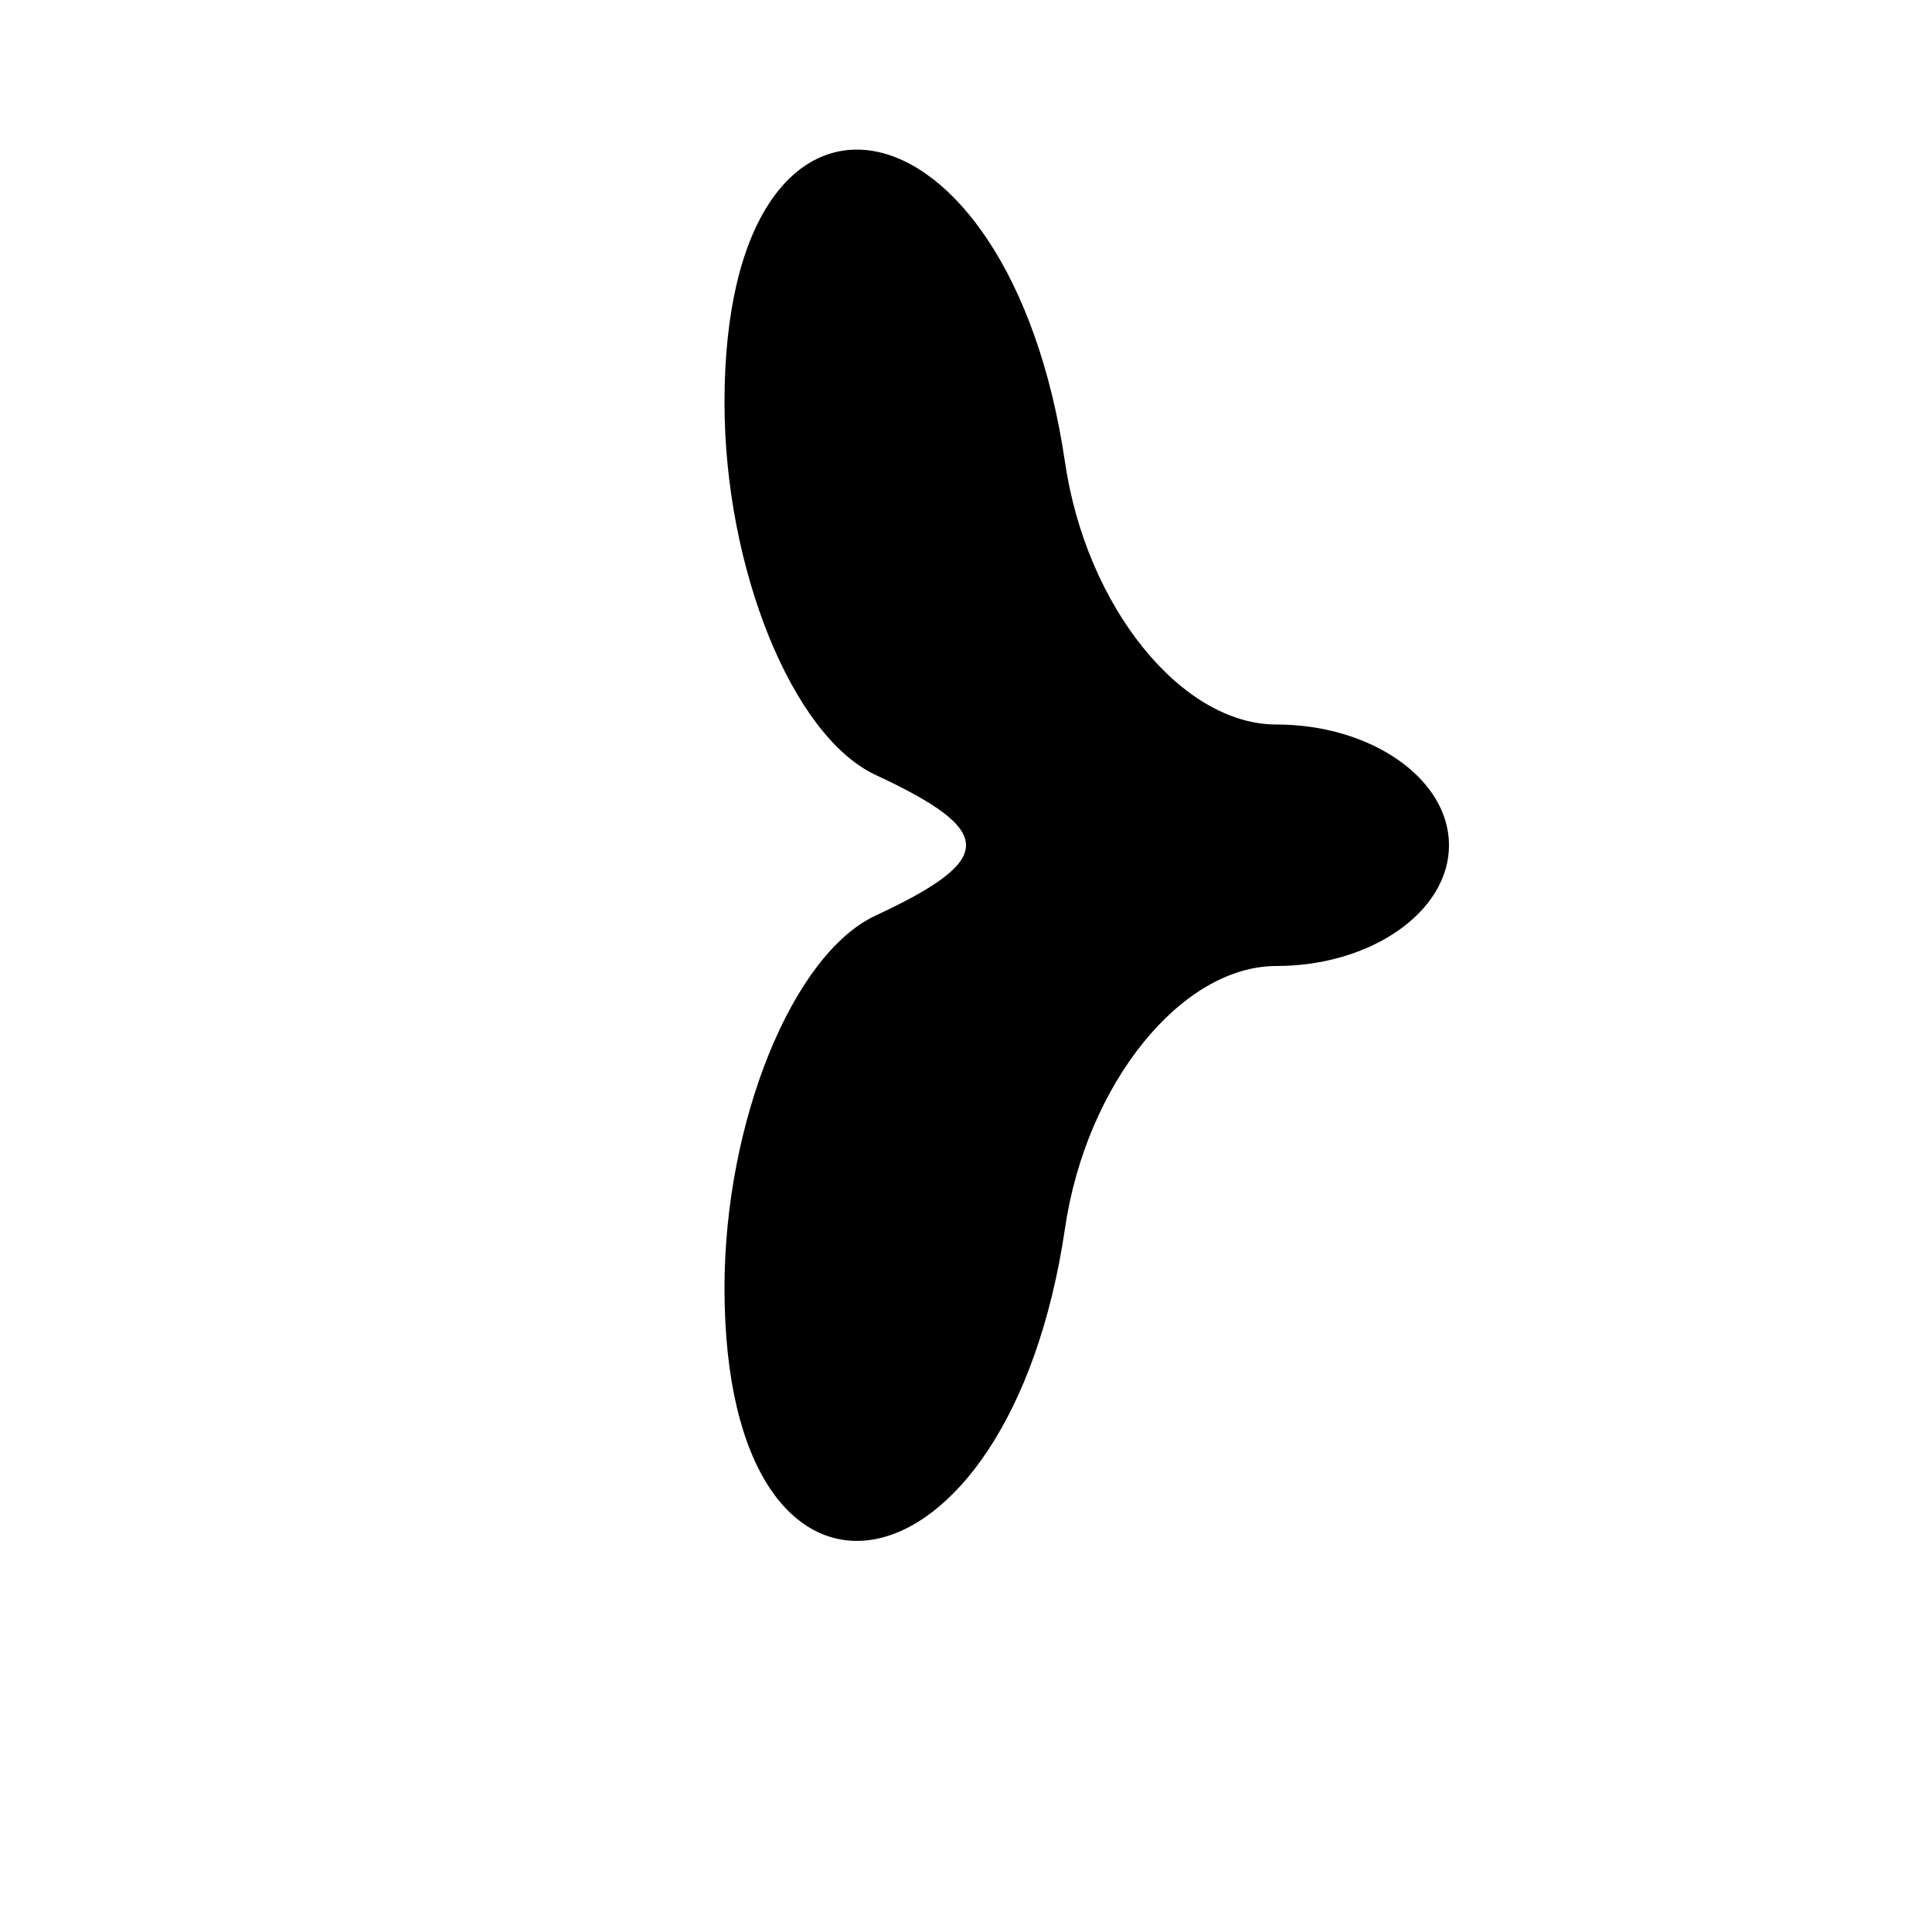 <svg xmlns="http://www.w3.org/2000/svg" width="16" height="16" viewBox="0 0 16 16" version="1.1">
	<path d="M 6 3.333 C 6 4.708, 6.563 6.096, 7.250 6.417 C 8.250 6.883, 8.250 7.117, 7.250 7.583 C 6.563 7.904, 6 9.292, 6 10.667 C 6 13.732, 8.357 13.318, 8.820 10.172 C 8.995 8.977, 9.783 8, 10.570 8 C 11.356 8, 12 7.550, 12 7 C 12 6.450, 11.356 6, 10.570 6 C 9.783 6, 8.995 5.023, 8.820 3.828 C 8.357 0.682, 6 0.268, 6 3.333" stroke="none" fill="black" fill-rule="evenodd"/>
</svg>